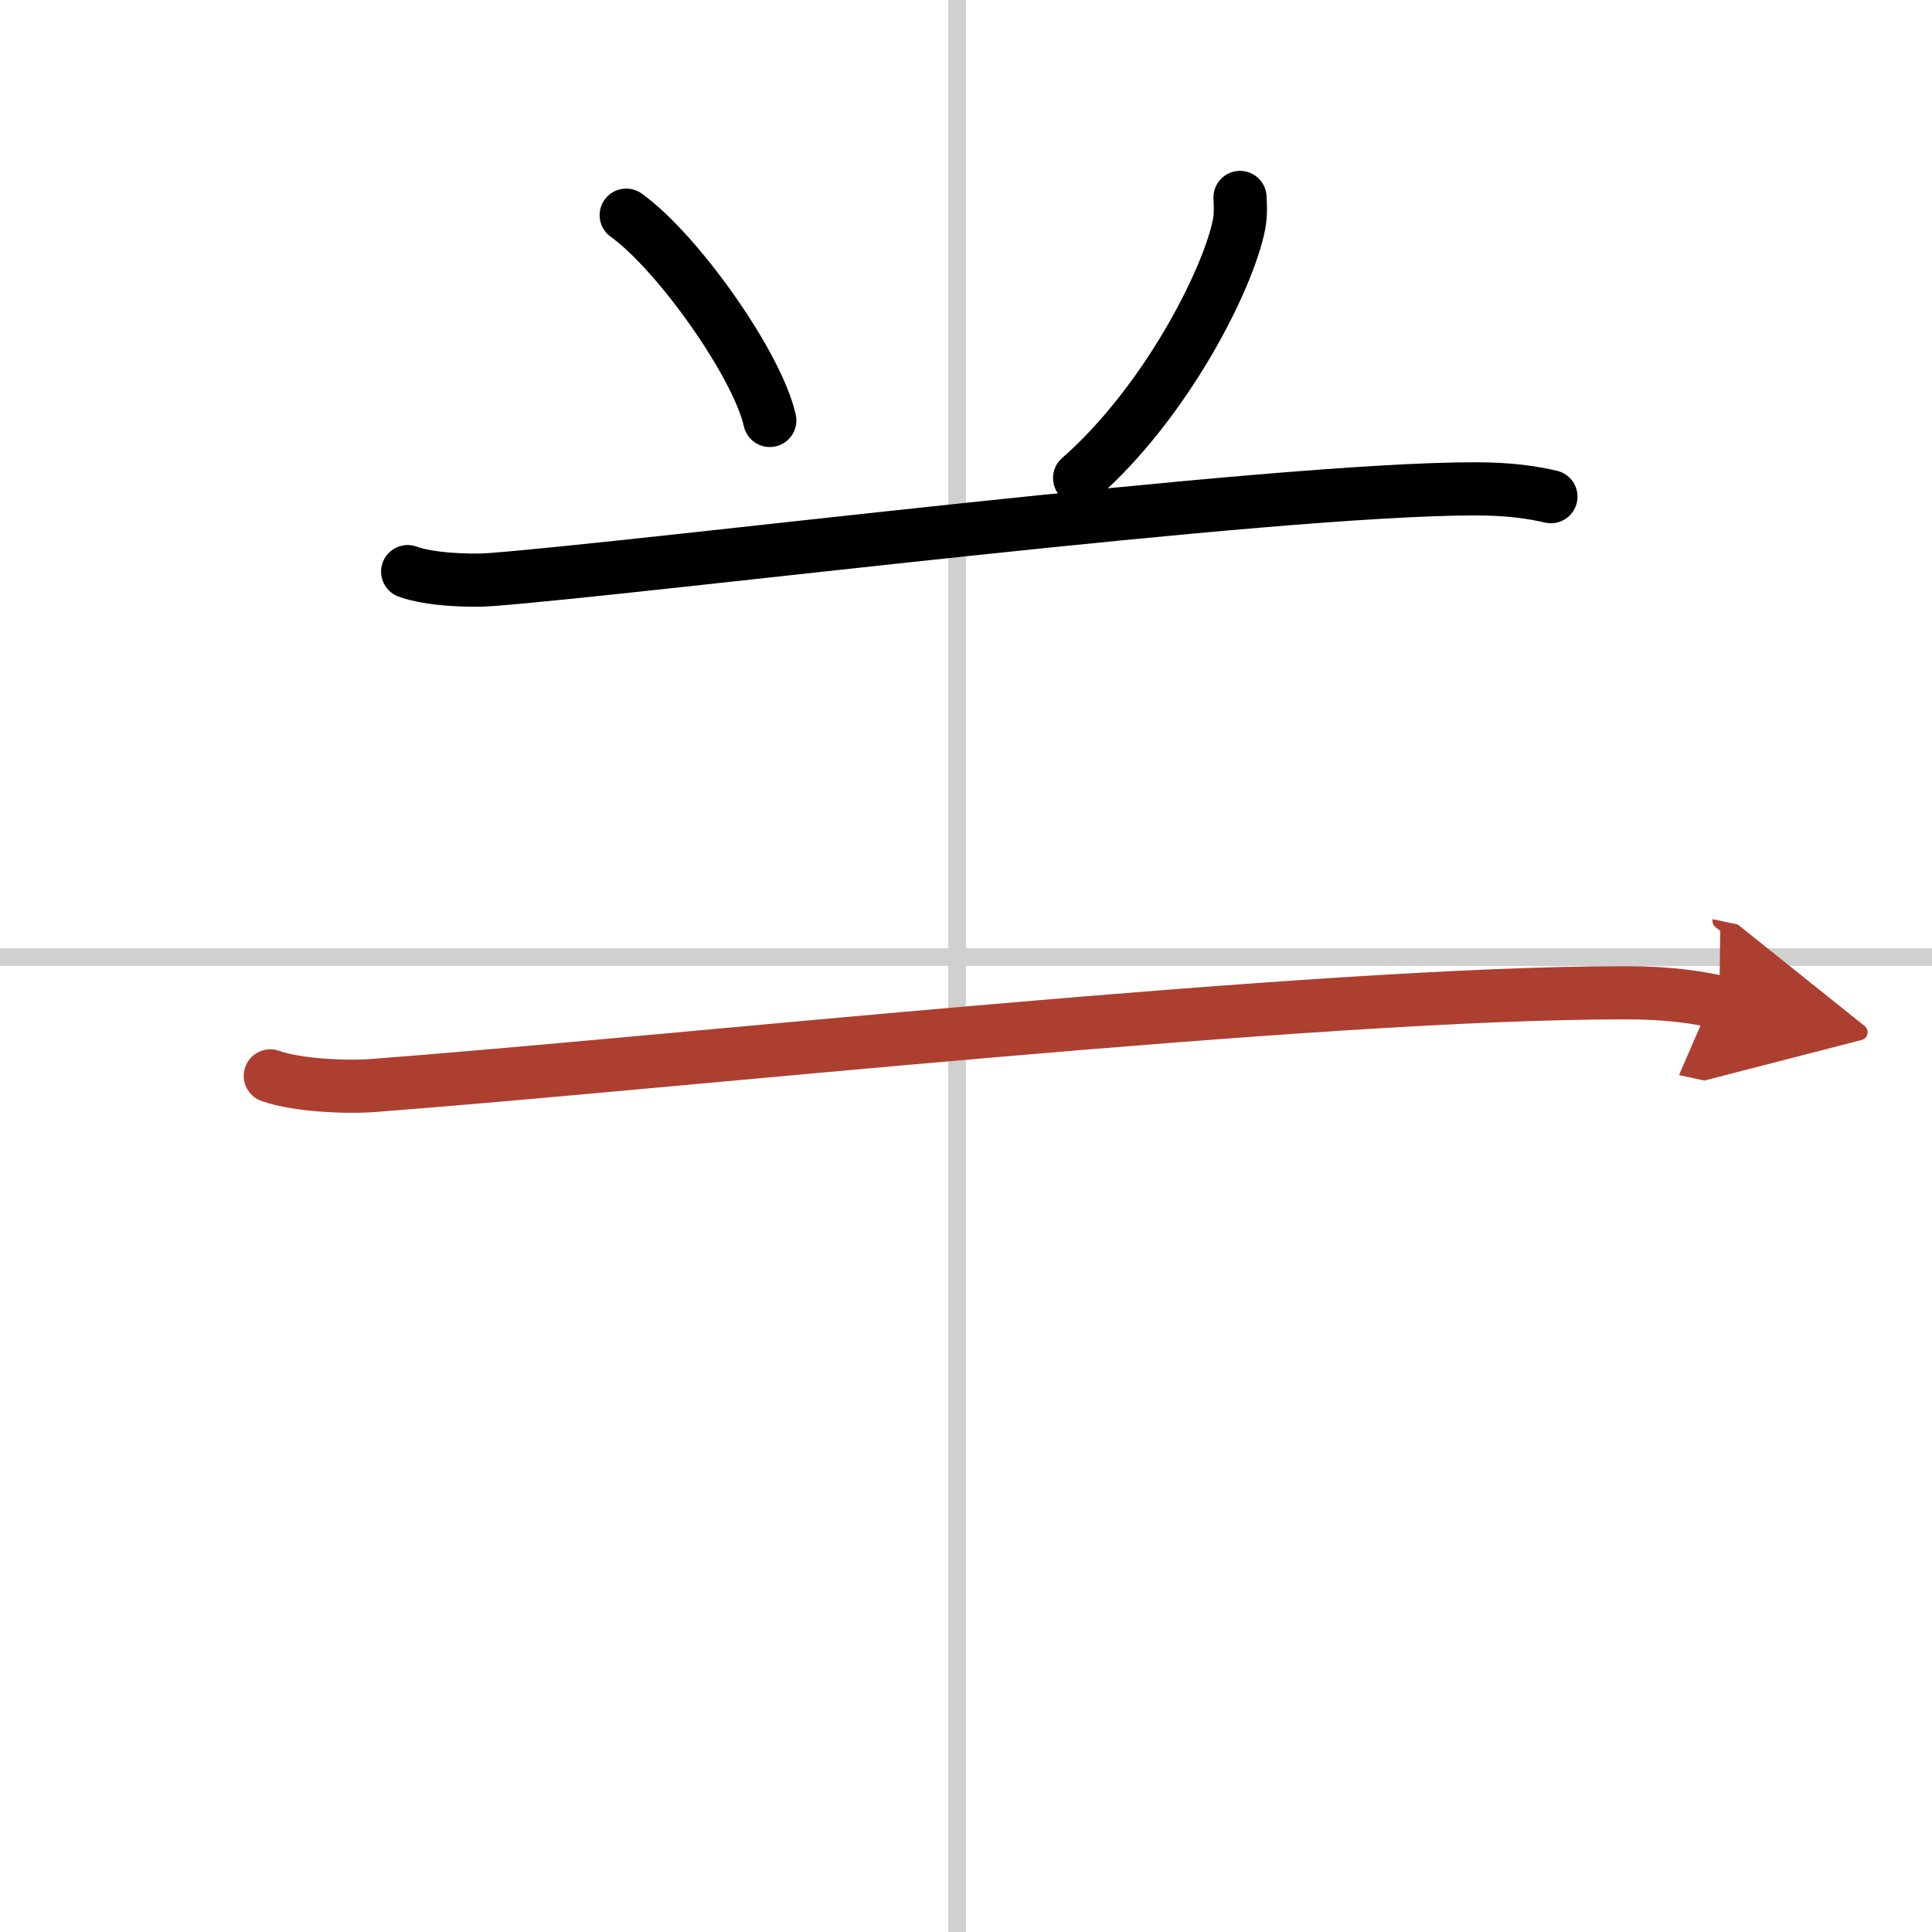 <svg width="400" height="400" viewBox="0 0 109 109" xmlns="http://www.w3.org/2000/svg"><defs><marker id="a" markerWidth="4" orient="auto" refX="1" refY="5" viewBox="0 0 10 10"><polyline points="0 0 10 5 0 10 1 5" fill="#ad3f31" stroke="#ad3f31"/></marker></defs><g fill="none" stroke="#000" stroke-linecap="round" stroke-linejoin="round" stroke-width="3"><rect width="100%" height="100%" fill="#fff" stroke="#fff"/><line x1="54" x2="54" y2="109" stroke="#d0d0d0" stroke-width="1"/><line x2="109" y1="54" y2="54" stroke="#d0d0d0" stroke-width="1"/><path d="m35.33 12.14c2.86 2.04 7.39 8.4 8.1 11.58"/><path d="m69.96 11.14c0.02 0.37 0.05 0.96-0.05 1.5-0.62 3.16-4.16 10.09-9 14.33"/><path d="m23 32.25c1.22 0.45 3.47 0.54 4.69 0.45 9.06-0.7 43.88-5.12 55.52-5.12 2.04 0 3.27 0.21 4.29 0.44"/><path d="M15.25,60.7c1.52,0.54,4.3,0.66,5.82,0.54C37.5,60,74.25,56,91.69,56.01c2.53,0,4.05,0.26,5.31,0.53" marker-end="url(#a)" stroke="#ad3f31"/></g></svg>
